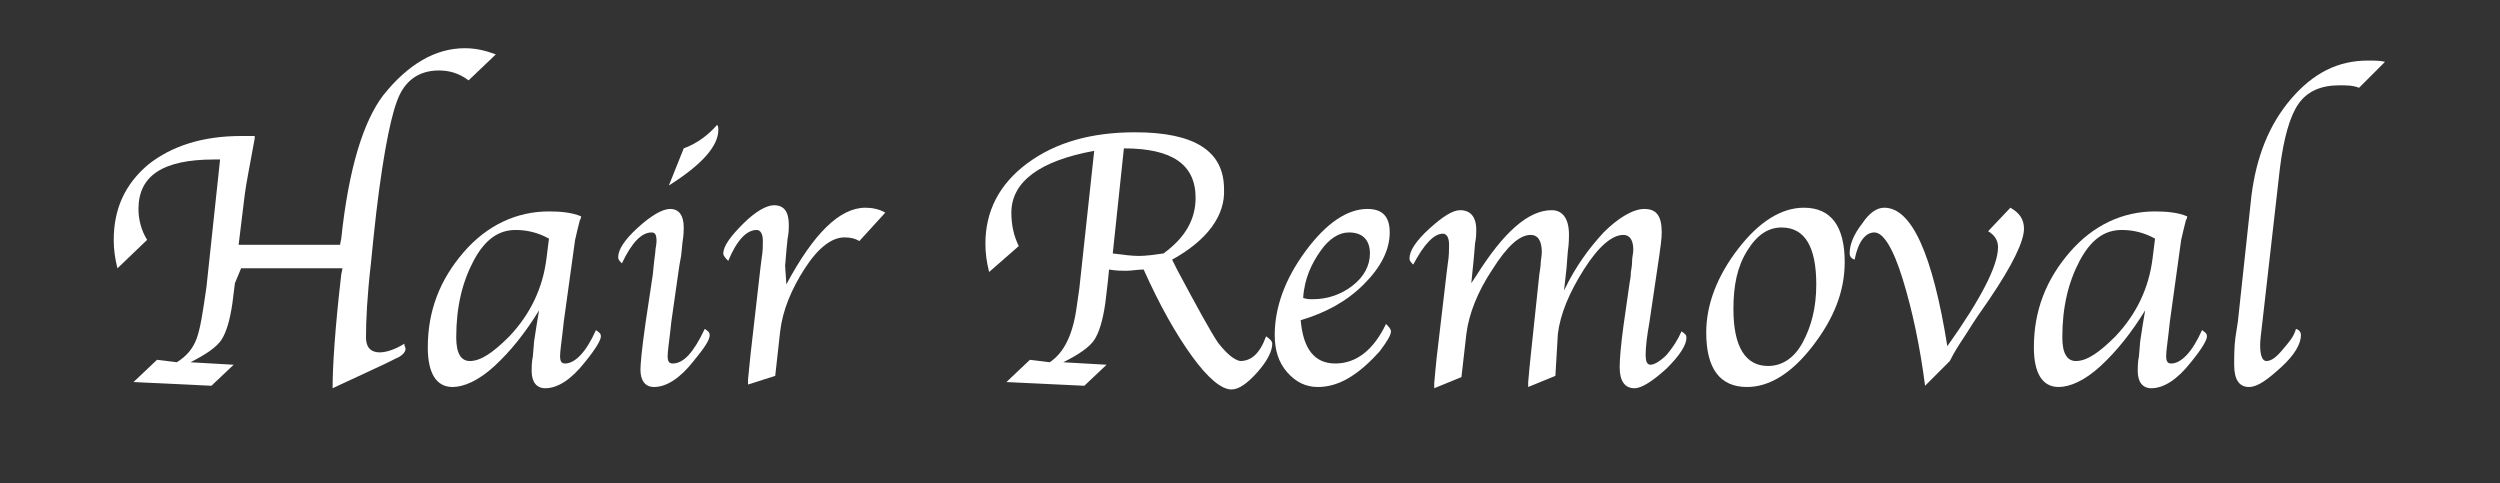 <?xml version="1.0" encoding="utf-8"?>
<!-- Generator: Adobe Illustrator 26.3.1, SVG Export Plug-In . SVG Version: 6.00 Build 0)  -->
<svg version="1.1" id="レイヤー_1" xmlns="http://www.w3.org/2000/svg" xmlns:xlink="http://www.w3.org/1999/xlink" x="0px"
	 y="0px" viewBox="0 0 202.2 39.1" style="enable-background:new 0 0 202.2 39.1;" xml:space="preserve">
<rect x="0" y="0" width="202.2" height="39.1" fill="#333333" stroke="none"/>
<style type="text/css">
	.st0{fill:#FFFFFF;}
</style>
<g>
	<path class="st0" d="M20.6,11.2c-0.4,2.2-0.7,3.7-0.8,4.5l-0.5,4.1h8.2l0.1-0.5c0.6-5.7,1.8-9.5,3.4-11.6c2-2.5,4.2-3.8,6.6-3.8
		c0.9,0,1.7,0.2,2.5,0.5l-2.2,2.1c-0.8-0.6-1.6-0.8-2.4-0.8c-1.6,0-2.8,0.8-3.4,2.5c-0.6,1.6-1.3,5.3-1.9,11.1l-0.2,2
		c-0.3,2.6-0.4,4.6-0.4,6c0,0.8,0.4,1.2,1.1,1.2c0.5,0,1.2-0.2,2-0.7c0,0.2,0.1,0.3,0.1,0.4c0,0.3-0.3,0.6-0.8,0.8l-0.8,0.4l-4.3,2
		c0-1.8,0.2-4.9,0.7-9.2l0.1-0.5h-8.2L19,22.9l-0.2,1.6c-0.2,1.4-0.5,2.4-0.9,3s-1.3,1.2-2.5,1.8l3.5,0.2l-1.8,1.7l-6.3-0.3l1.9-1.8
		l1.6,0.2c0.8-0.5,1.3-1.1,1.6-1.9s0.5-2.1,0.8-4.2l1.1-10.3h-0.5c-4.1,0-6.1,1.3-6.1,4c0,0.8,0.2,1.7,0.7,2.5l-2.4,2.3
		c-0.2-0.8-0.3-1.5-0.3-2.3c0-2.5,0.9-4.5,2.8-6.1c1.9-1.5,4.4-2.3,7.5-2.3h1.1V11.2z"/>
	<path class="st0" d="M43.6,25.1c-1.1,1.8-2.3,3.3-3.6,4.5s-2.5,1.7-3.4,1.7c-1.3,0-2-1.1-2-3.2c0-3,1-5.5,2.9-7.7s4.3-3.3,6.9-3.3
		c1,0,1.9,0.1,2.6,0.4c0,0.2-0.1,0.3-0.1,0.3l-0.2,0.8c-0.1,0.5-0.2,0.8-0.2,0.9L45.6,26l-0.1,0.9c-0.1,0.9-0.2,1.5-0.2,1.9
		s0.1,0.6,0.4,0.6c0.8,0,1.7-0.9,2.5-2.7c0.3,0.2,0.4,0.3,0.4,0.5c0,0.3-0.4,1-1.3,2.1c-1.1,1.4-2.2,2.1-3.2,2.1
		c-0.7,0-1.1-0.5-1.1-1.4c0-0.3,0-0.7,0.1-1.2l0.1-1.2l0.2-1.3L43.6,25.1z M44.4,19.3c-0.9-0.5-1.8-0.7-2.7-0.7
		c-1.4,0-2.5,0.8-3.4,2.5c-0.9,1.7-1.4,3.7-1.4,6.2c0,1.3,0.4,1.9,1.1,1.9c0.9,0,1.9-0.7,3.2-2c1.7-1.8,2.7-3.9,3-6.3L44.4,19.3z"/>
	<path class="st0" d="M57,26.6c0.3,0.2,0.4,0.3,0.4,0.5c0,0.4-0.4,1-1.3,2.1c-1.1,1.4-2.2,2.1-3.2,2.1c-0.7,0-1.1-0.5-1.1-1.4
		c0-0.4,0.1-1.6,0.4-3.7l0.6-4l0.1-1l0.1-0.8c0-0.3,0.1-0.6,0.1-0.9c0-0.5-0.1-0.7-0.4-0.7c-0.8,0-1.6,0.8-2.4,2.5
		C50.1,21.1,50,21,50,20.8c0-0.6,0.5-1.4,1.6-2.4s2-1.5,2.6-1.5c0.7,0,1.1,0.5,1.1,1.5c0,0.2,0,0.6-0.1,1.2l-0.1,1
		c0,0.1-0.1,0.5-0.2,1.2L54.3,26l-0.1,0.9c-0.1,0.9-0.2,1.5-0.2,1.9s0.1,0.6,0.4,0.6C55.3,29.4,56.1,28.5,57,26.6z M54.1,15l1.2-3
		c1.1-0.4,2-1.1,2.7-1.9c0.1,0.1,0.1,0.3,0.1,0.4C58.1,11.8,56.8,13.3,54.1,15z"/>
	<path class="st0" d="M63.6,23c2.2-4.1,4.3-6.2,6.4-6.2c0.5,0,1.1,0.1,1.6,0.4l-2.1,2.3c-0.3-0.2-0.7-0.3-1.2-0.3
		c-1,0-2.1,0.8-3.2,2.5c-1.1,1.7-1.8,3.4-2,5.1l-0.4,3.6l-2.2,0.7v-0.4l0.1-1l0.1-1l0.8-7l0.1-0.8c0.1-0.6,0.1-1,0.1-1.4
		c0-0.6-0.2-0.9-0.5-0.9c-0.8,0-1.6,0.8-2.3,2.5c-0.2-0.2-0.4-0.4-0.4-0.6c0-0.6,0.6-1.4,1.6-2.4s1.9-1.5,2.5-1.5
		c0.8,0,1.2,0.5,1.2,1.6c0,0.3,0,0.6-0.1,1.1l-0.1,1l-0.1,1.2L63.6,23z"/>
	<path class="st0" d="M94.8,21c0.2,0.4,0.3,0.6,0.4,0.8c1.6,3,2.7,5,3.3,5.9c0.7,0.9,1.3,1.4,1.8,1.5c0.9,0,1.6-0.6,2.1-2
		c0.3,0.2,0.5,0.4,0.5,0.6c0,0.6-0.4,1.4-1.2,2.3s-1.5,1.4-2.1,1.4c-0.8,0-1.9-0.9-3.2-2.7s-2.6-4.1-3.9-7c-0.5,0-1,0.1-1.4,0.1
		s-0.8,0-1.4-0.1l-0.1,1l-0.2,1.7c-0.2,1.4-0.5,2.4-0.9,3s-1.3,1.2-2.5,1.8l3.5,0.2l-1.8,1.7l-6.3-0.3l1.9-1.8l1.6,0.2
		c1.2-0.8,1.9-2.3,2.2-4.6l0.2-1.4l1.2-11.1c-4.4,0.8-6.7,2.5-6.7,5c0,1,0.2,1.9,0.6,2.7L80,22c-0.2-0.8-0.3-1.5-0.3-2.3
		c0-2.6,1.1-4.8,3.4-6.5s5.2-2.5,8.7-2.5c4.8,0,7.2,1.5,7.2,4.6C99.1,17.4,97.7,19.4,94.8,21z M90.9,12L90,20.5
		c0.8,0.1,1.5,0.2,2.1,0.2s1.3-0.1,2-0.2c1.8-1.3,2.6-2.8,2.6-4.5C96.7,13.3,94.8,12,90.9,12z"/>
	<path class="st0" d="M112.1,26.2c0.2,0.2,0.4,0.4,0.4,0.6c0,0.3-0.3,0.8-0.9,1.6c-1.7,1.9-3.3,2.9-5,2.9c-1,0-1.8-0.4-2.5-1.2
		s-1-1.8-1-3c0-2.2,0.8-4.5,2.5-6.8s3.4-3.4,5-3.4c1.2,0,1.8,0.6,1.8,1.9c0,1.4-0.7,2.8-2.1,4.2s-3.1,2.3-5.1,2.9
		c0.2,2.3,1.1,3.5,2.8,3.5C109.7,29.4,111.1,28.3,112.1,26.2z M105.4,24.1c0.3,0.1,0.5,0.1,0.8,0.1c1.2,0,2.3-0.4,3.2-1.1
		c0.9-0.7,1.4-1.6,1.4-2.6c0-1.1-0.6-1.7-1.7-1.7c-0.8,0-1.6,0.5-2.3,1.5S105.5,22.5,105.4,24.1z"/>
	<path class="st0" d="M125.8,30.4l-2.2,0.9v-0.4l0.1-1.1l0.1-1l0.7-6.6l0.1-0.7c0-0.4,0.1-0.8,0.1-1.1c0-0.9-0.3-1.4-0.9-1.4
		c-0.9,0-1.9,0.9-3.1,2.8c-1.2,1.8-1.9,3.6-2.1,5.2l-0.4,3.5l-2.2,0.9V31l0.1-1.1l0.1-1l0.8-6.8l0.1-0.8c0.1-0.6,0.1-1.1,0.1-1.5
		c0-0.6-0.2-0.9-0.5-0.9c-0.7,0-1.5,0.8-2.4,2.5c-0.2-0.2-0.3-0.3-0.3-0.5c0-0.6,0.5-1.4,1.6-2.4s1.9-1.5,2.5-1.5
		c0.8,0,1.3,0.5,1.3,1.6c0,0.3,0,0.6-0.1,1.1l-0.1,1.2l-0.1,1l-0.1,1l0.4-0.6c2.2-3.5,4.2-5.3,6.1-5.3c0.9,0,1.4,0.7,1.4,2
		c0,0.2,0,0.7-0.1,1.4l-0.1,1.3l-0.2,1.8c0.9-1.9,2-3.4,3.2-4.7c1.2-1.2,2.4-1.9,3.3-1.9c1,0,1.4,0.6,1.4,1.9c0,0.5-0.1,1.2-0.2,1.9
		l-0.8,5.4c-0.2,1.1-0.3,2-0.3,2.6c0,0.5,0.1,0.8,0.4,0.8c0.3,0,0.8-0.3,1.3-0.8c0.5-0.6,0.9-1.2,1.2-1.9c0.3,0.2,0.4,0.3,0.4,0.5
		c0,0.6-0.5,1.4-1.6,2.5c-1.1,1-2,1.6-2.6,1.6c-0.8,0-1.2-0.6-1.2-1.7c0-0.7,0.1-1.8,0.3-3.3l0.5-3.5c0-0.1,0.1-0.4,0.1-0.8
		c0-0.2,0.1-0.5,0.1-0.9s0.1-0.7,0.1-1c0-0.8-0.3-1.2-0.8-1.2c-0.9,0-2,0.9-3.2,2.8s-1.9,3.6-2.1,5.2L125.8,30.4z"/>
	<path class="st0" d="M141.3,31.3c-2.2,0-3.3-1.5-3.3-4.4c0-2.3,0.9-4.6,2.6-6.8s3.5-3.3,5.3-3.3c2.2,0,3.3,1.5,3.3,4.4
		c0,2.4-0.9,4.6-2.6,6.8S143.1,31.3,141.3,31.3z M143,29.6c1.1,0,2.1-0.6,2.8-1.9s1.1-2.8,1.1-4.7c0-3-0.9-4.6-2.8-4.6
		c-1.1,0-2,0.6-2.8,1.9s-1.1,2.8-1.1,4.7C140.2,28.1,141.2,29.6,143,29.6z"/>
	<path class="st0" d="M157.5,28c2.7-3.8,4.1-6.5,4.1-8c0-0.6-0.3-1-0.8-1.3l1.8-1.9c0.7,0.4,1.1,0.9,1.1,1.7c0,1-0.9,2.9-2.8,5.7
		c-0.4,0.6-0.7,1-0.9,1.3l-0.4,0.6l-0.7,1.1c-0.4,0.6-0.8,1.2-1.2,2l-2,2c-0.4-3.1-1-6-1.8-8.6s-1.6-3.8-2.3-3.8s-1.3,0.7-1.6,2.2
		c-0.3-0.1-0.4-0.3-0.4-0.5c0-0.7,0.3-1.5,1-2.4c0.6-0.9,1.2-1.3,1.8-1.3C154.6,16.8,156.3,20.5,157.5,28z"/>
	<path class="st0" d="M173.5,25.1c-1.1,1.8-2.3,3.3-3.6,4.5s-2.5,1.7-3.4,1.7c-1.3,0-2-1.1-2-3.2c0-3,1-5.5,2.9-7.7s4.3-3.3,6.9-3.3
		c1,0,1.9,0.1,2.6,0.4c0,0.2-0.1,0.3-0.1,0.3l-0.2,0.8c-0.1,0.5-0.2,0.8-0.2,0.9l-0.9,6.5l-0.1,0.9c-0.1,0.9-0.2,1.5-0.2,1.9
		s0.1,0.6,0.4,0.6c0.8,0,1.7-0.9,2.5-2.7c0.3,0.2,0.4,0.3,0.4,0.5c0,0.3-0.4,1-1.3,2.1c-1.1,1.4-2.2,2.1-3.2,2.1
		c-0.7,0-1.1-0.5-1.1-1.4c0-0.3,0-0.7,0.1-1.2l0.1-1.2l0.2-1.3L173.5,25.1z M174.3,19.3c-0.9-0.5-1.8-0.7-2.7-0.7
		c-1.4,0-2.5,0.8-3.4,2.5c-0.9,1.7-1.4,3.7-1.4,6.2c0,1.3,0.4,1.9,1.1,1.9c0.9,0,1.9-0.7,3.2-2c1.7-1.8,2.7-3.9,3-6.3L174.3,19.3z"
		/>
	<path class="st0" d="M185.7,26.6c0.3,0.1,0.4,0.3,0.4,0.5c0,0.7-0.5,1.6-1.6,2.6s-1.9,1.6-2.6,1.6c-0.8,0-1.2-0.6-1.2-1.8
		c0-0.7,0-1.4,0.1-2.2L181,26l1.1-10.2c0.4-3.1,1.4-5.7,3.2-7.8s3.8-3.1,6.2-3.1c0.6,0,1,0,1.4,0.1l-2.1,2.1c-0.5-0.2-1-0.2-1.6-0.2
		c-1.5,0-2.6,0.5-3.3,1.5s-1.2,2.8-1.5,5.2L183,25.9c-0.1,0.9-0.2,1.6-0.2,2c0,0.9,0.2,1.3,0.5,1.3c0.4,0,0.8-0.3,1.3-0.9
		S185.5,27.3,185.7,26.6z"/>
</g>
</svg>
